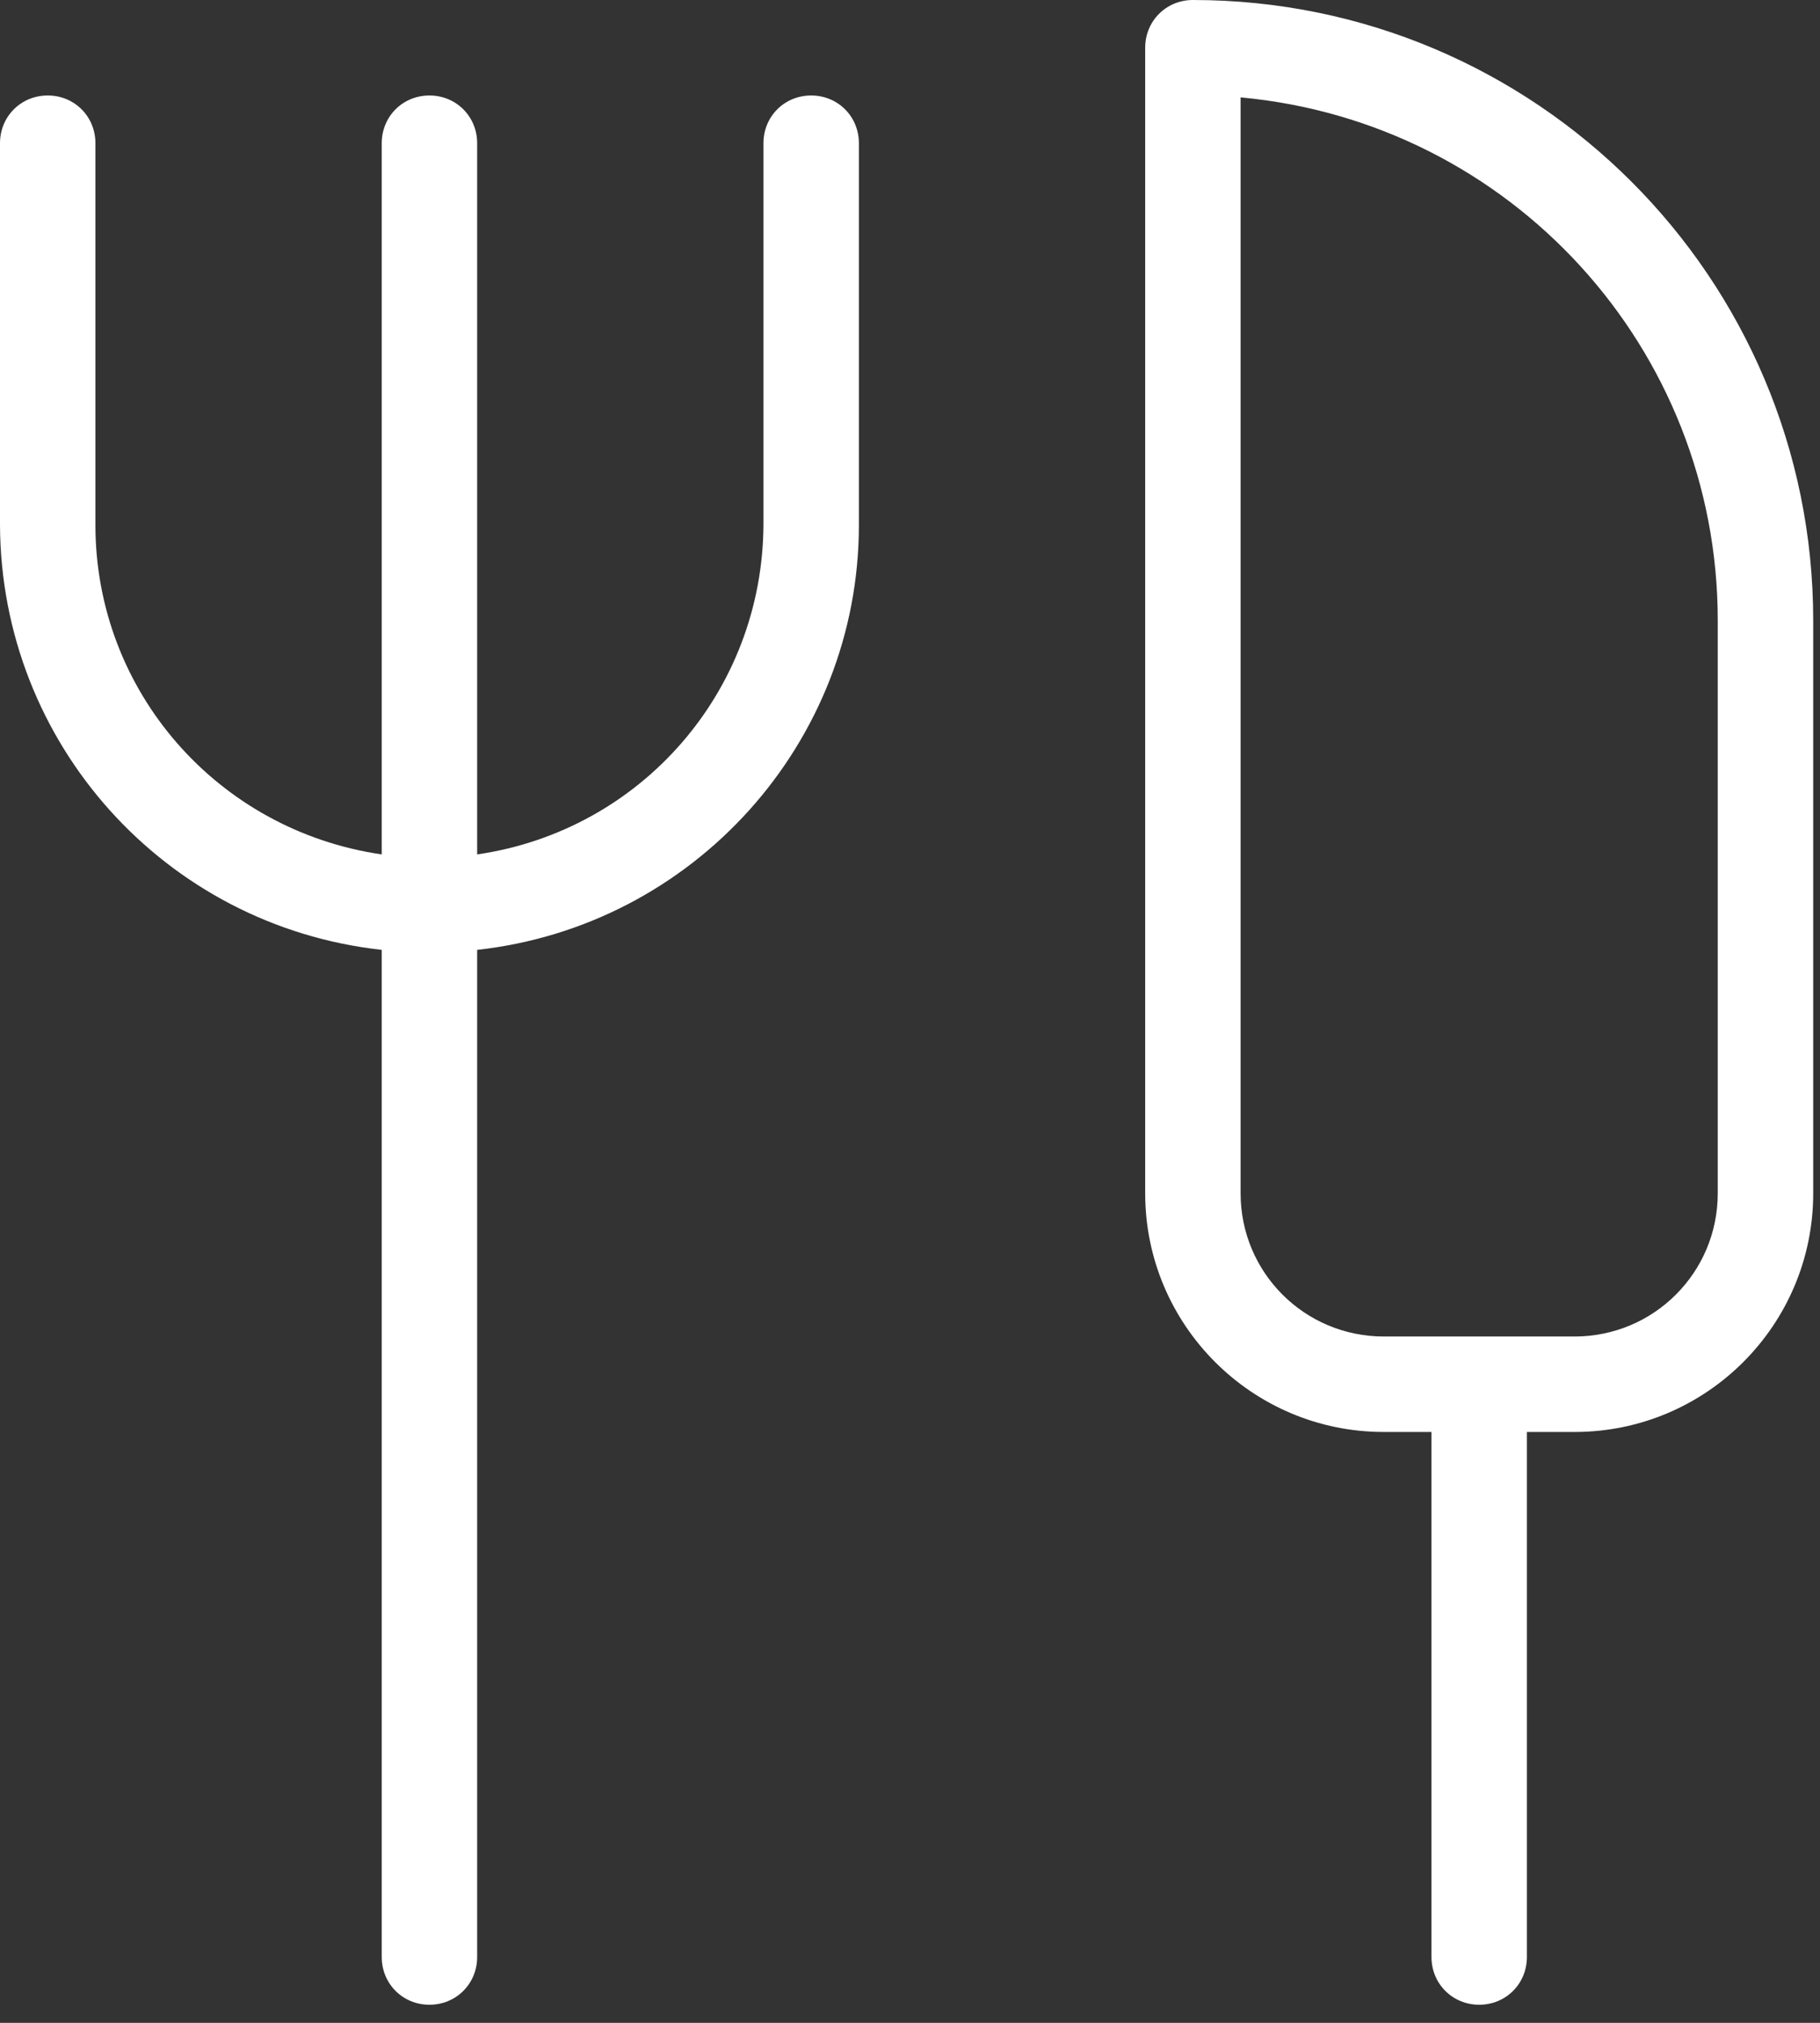 <svg width="63" height="70" viewBox="0 0 63 70" fill="none" xmlns="http://www.w3.org/2000/svg">
<rect x="0" y="0" width="63" height="70" fill="#333333" stroke="none"/>
<path d="M51.203 69.374C52.128 69.374 52.854 68.647 52.854 67.722V49.553H54.506C59.065 49.553 62.765 45.853 62.765 41.294V21.473C62.765 9.613 53.152 0 41.292 0C40.368 0 39.641 0.727 39.641 1.652V41.294C39.641 45.853 43.341 49.553 47.899 49.553H49.551V67.722C49.551 68.647 50.278 69.374 51.203 69.374ZM47.899 46.249C45.157 46.249 42.944 44.036 42.944 41.294V3.37C52.293 4.229 59.461 12.058 59.461 21.473V41.294C59.461 44.036 57.248 46.249 54.506 46.249H47.899ZM0 4.955C0 4.03 0.727 3.304 1.652 3.304C2.577 3.304 3.303 4.03 3.303 4.955V18.169C3.303 23.918 7.532 28.741 13.214 29.567V4.955C13.214 4.03 13.94 3.304 14.865 3.304C15.79 3.304 16.517 4.03 16.517 4.955V29.567C22.199 28.741 26.394 23.918 26.427 18.169V4.955C26.427 4.03 27.154 3.304 28.079 3.304C29.004 3.304 29.731 4.03 29.731 4.955V18.169C29.731 25.701 24.016 32.044 16.517 32.87V67.722C16.517 68.647 15.79 69.374 14.865 69.374C13.94 69.374 13.214 68.647 13.214 67.722V32.87C5.715 32.044 0.033 25.735 0 18.169V4.955Z" fill="white"/>
</svg>
